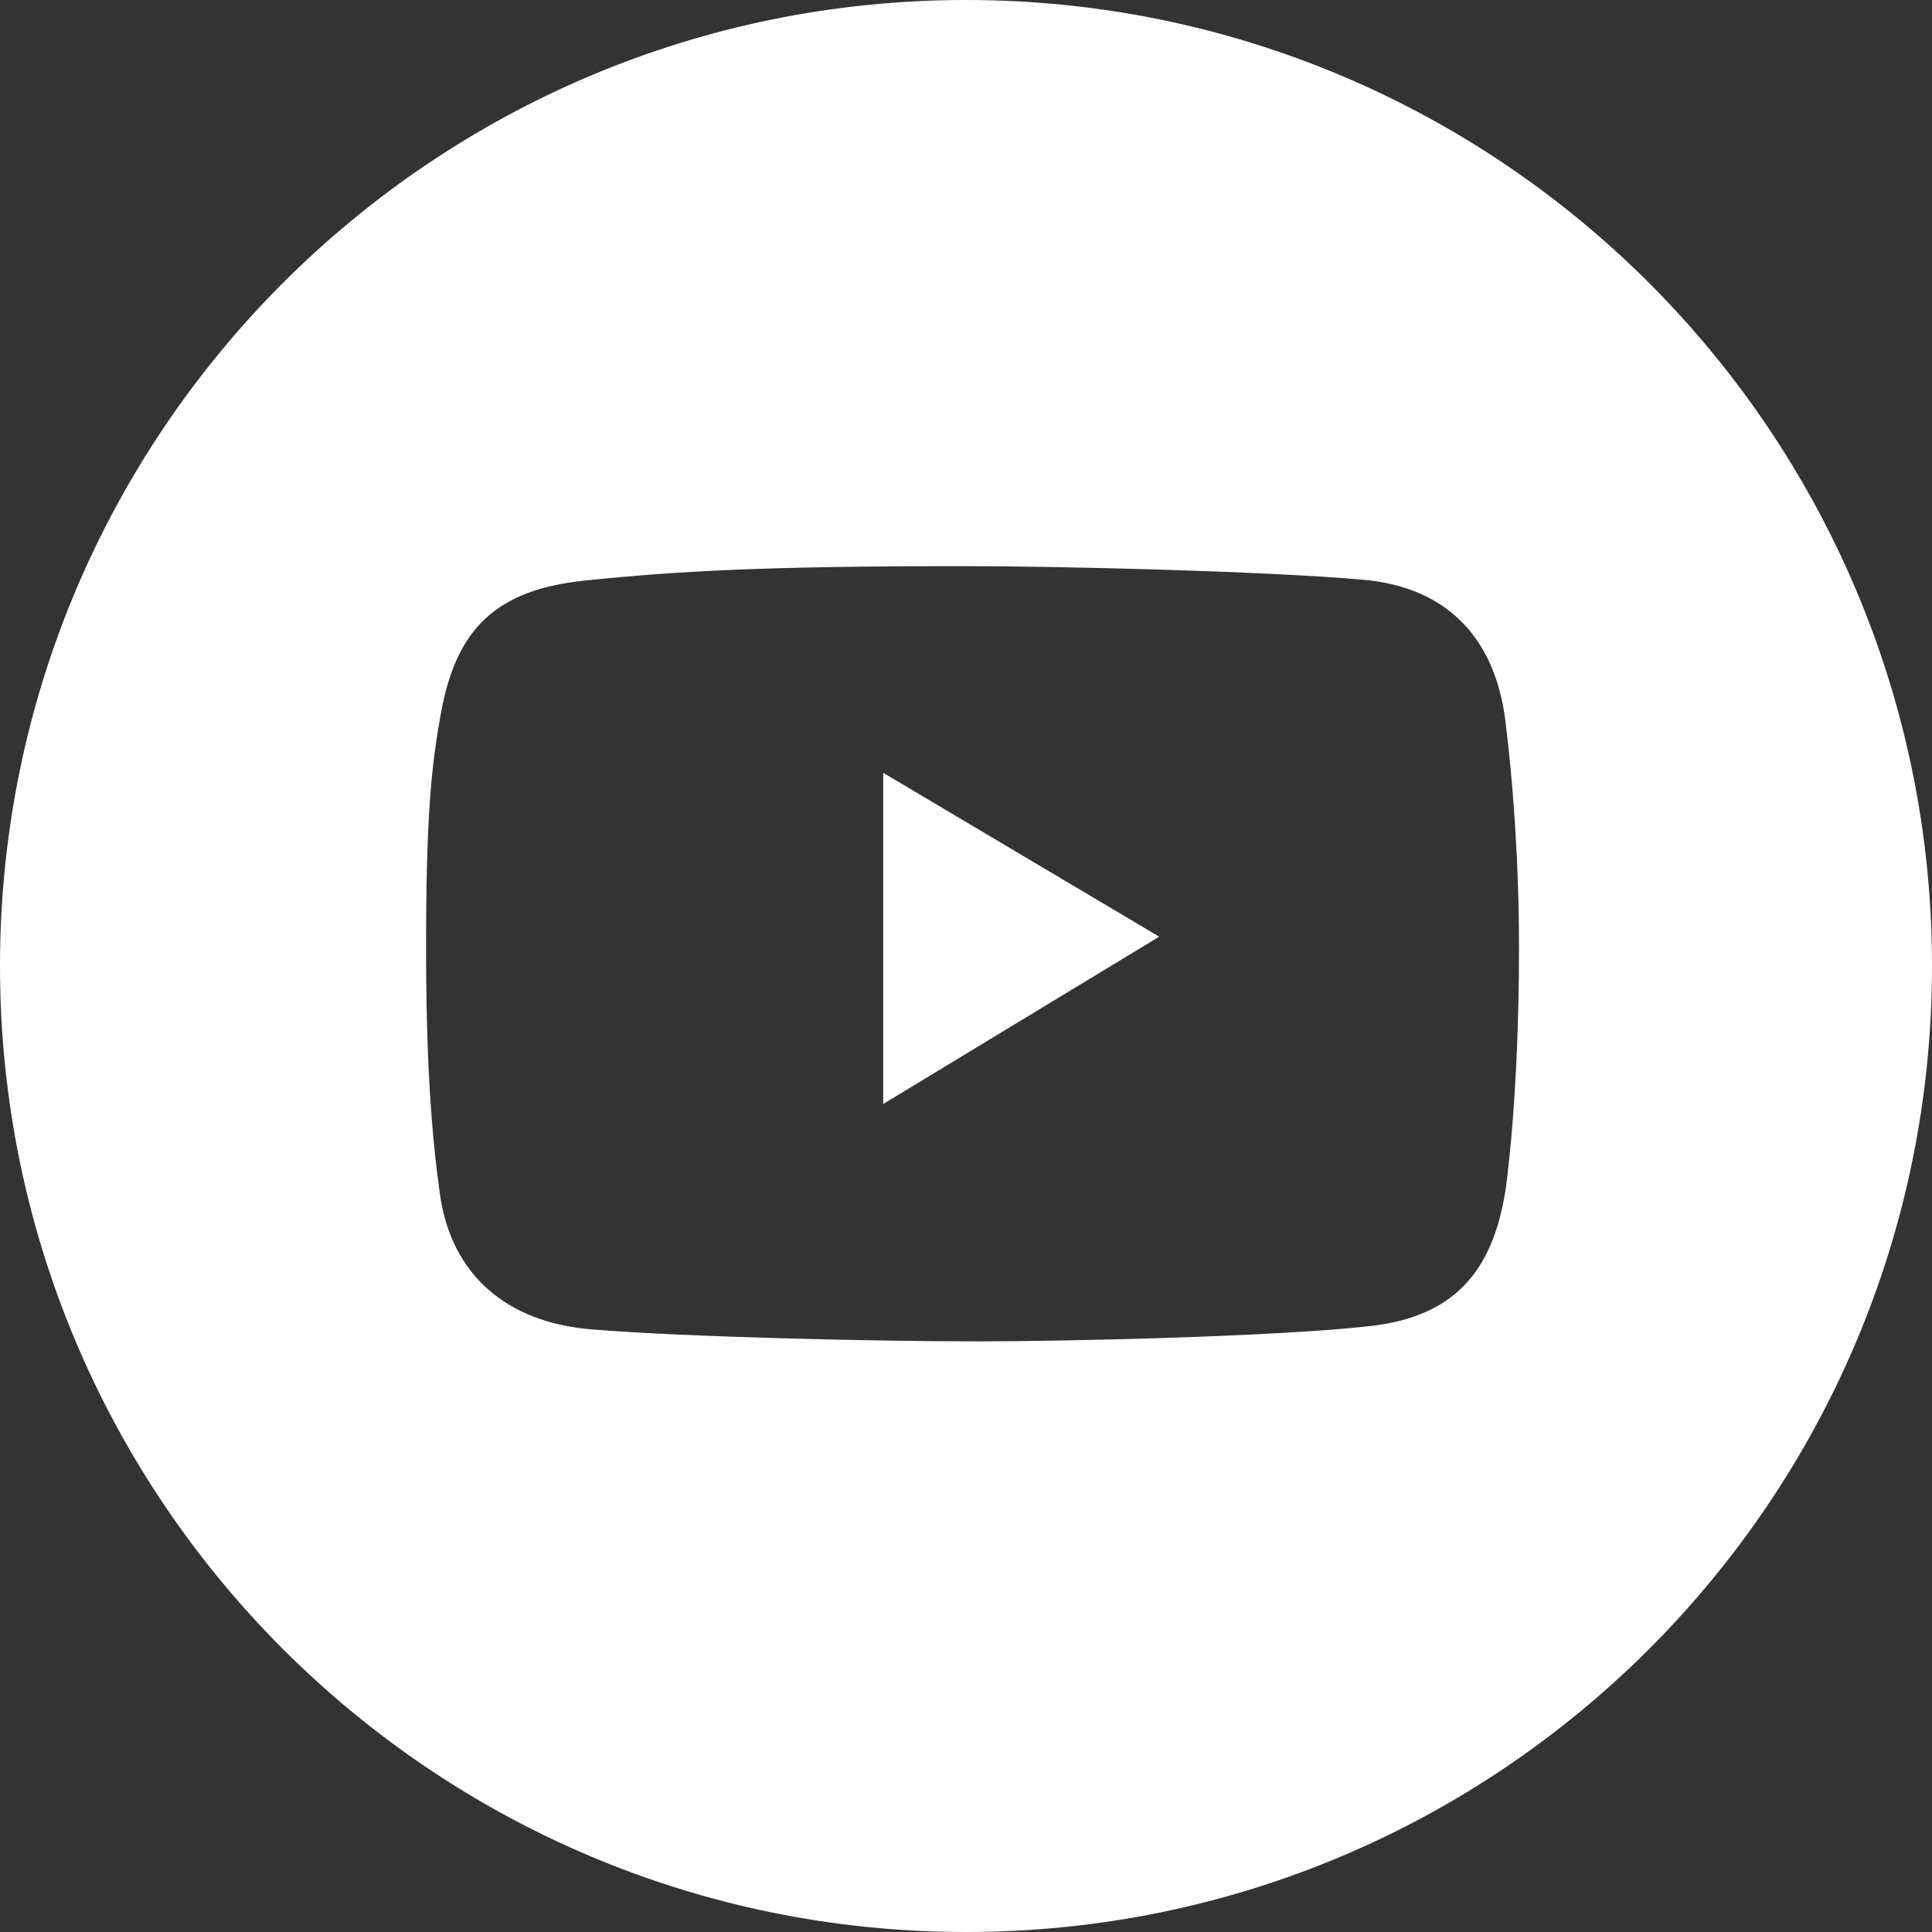 <?xml version="1.0" encoding="UTF-8"?> <svg xmlns="http://www.w3.org/2000/svg" width="35" height="35" viewBox="0 0 35 35" fill="none"><rect x="0" y="0" width="35" height="35" fill="#333333" stroke="none"/><path d="M16 20L21 16.969L16 14V20Z" fill="white"></path><path d="M17.5 0C7.835 0 0 7.835 0 17.5C0 27.165 7.835 35 17.5 35C27.165 35 35 27.165 35 17.5C35 7.835 27.165 0 17.5 0ZM27.271 21.576C27.038 23.052 26.324 23.854 24.823 24.023C23.146 24.213 19.375 24.3 17.699 24.3C15.965 24.3 12.457 24.227 10.706 24.082C9.201 23.956 8.174 23.116 7.967 21.619C7.817 20.53 7.719 19.235 7.719 17.176C7.719 14.884 7.802 13.914 7.996 12.878C8.273 11.401 8.979 10.685 10.589 10.518C12.279 10.343 13.877 10.256 17.451 10.256C19.199 10.256 22.966 10.347 24.707 10.504C26.227 10.641 27.083 11.571 27.271 13.053C27.402 14.088 27.518 15.569 27.518 17.162C27.519 19.959 27.271 21.576 27.271 21.576Z" fill="white"></path></svg> 
